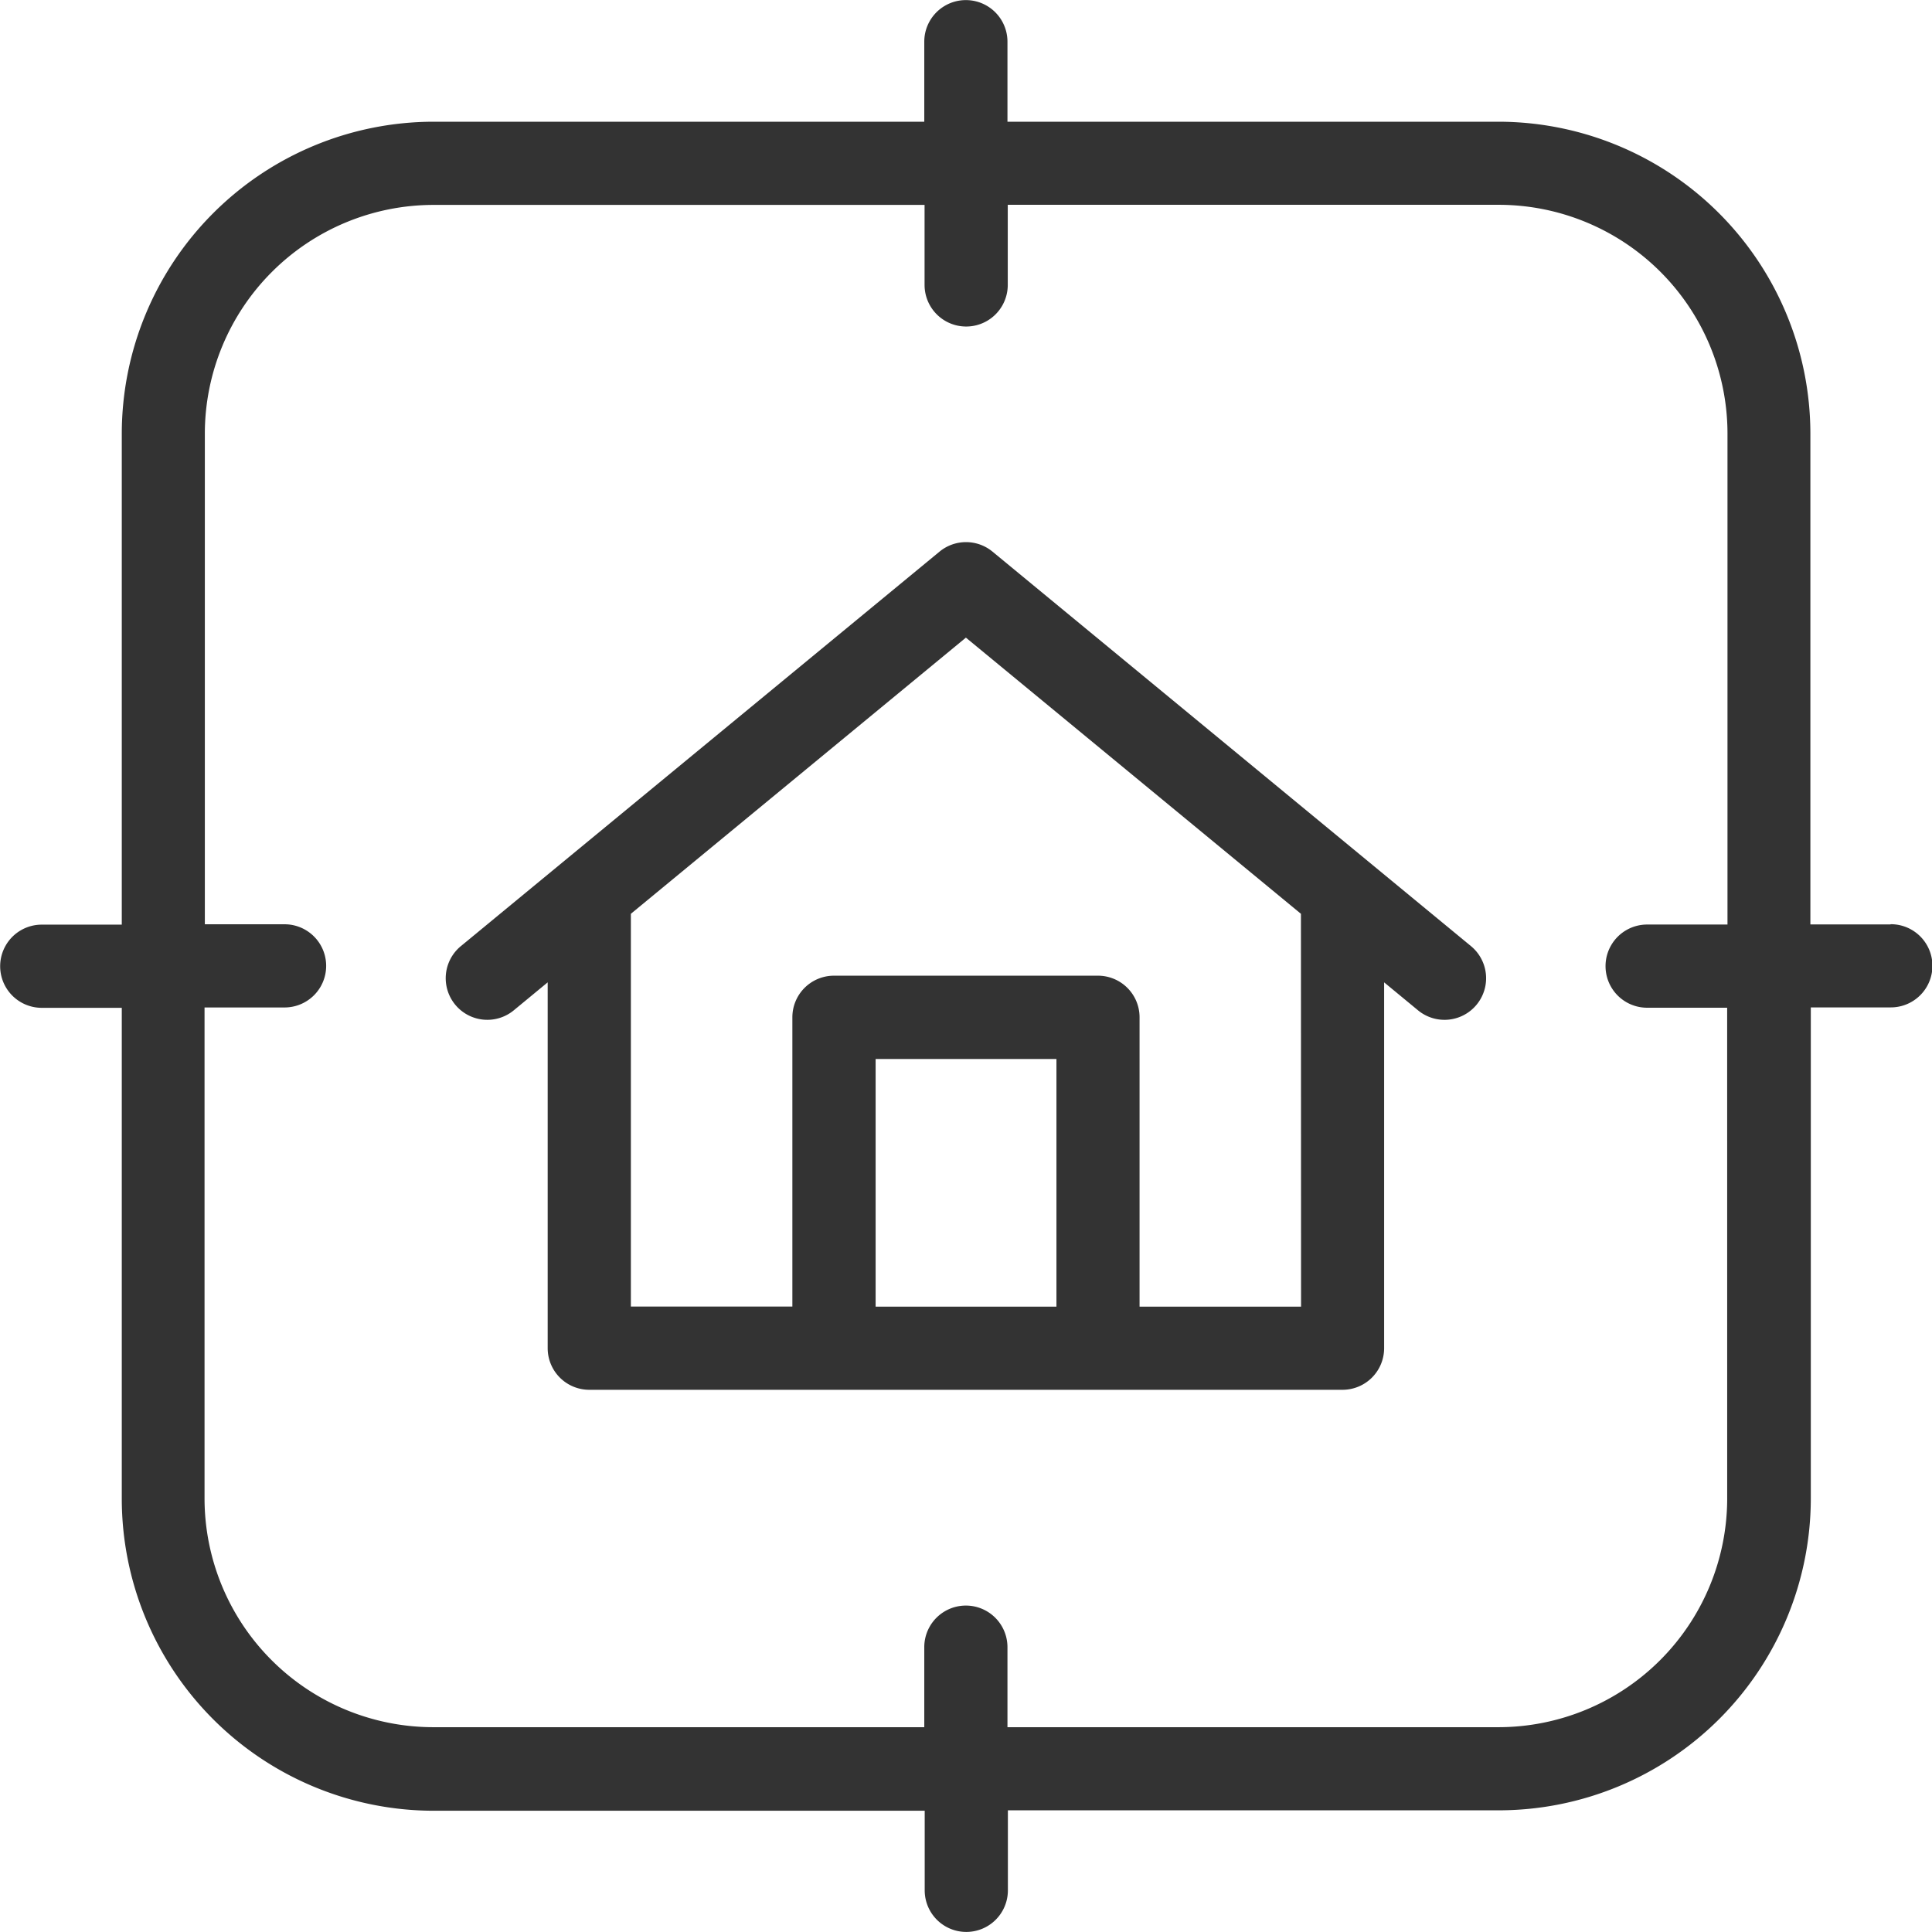<svg xmlns="http://www.w3.org/2000/svg" width="58.618" height="58.618" viewBox="0 0 58.618 58.618">
  <g id="ico-Adresse_" data-name="ico-Adresse " transform="translate(-237 -2146)">
    <g id="Group_92" data-name="Group 92" transform="translate(-691.605 1205.754)">
      <path id="Path_281" data-name="Path 281" d="M979.429,982.171a1.263,1.263,0,0,0-1.605,0L963.3,994.141a1.262,1.262,0,1,0,1.605,1.948l1.029-.849v11.1a1.262,1.262,0,0,0,1.262,1.262h22.854a1.262,1.262,0,0,0,1.262-1.262v-11.1l1.029.849a1.262,1.262,0,0,0,1.606-1.948Zm-3.545,22.908v-7.513h5.486v7.513Zm12.908,0h-4.9V996.3a1.262,1.262,0,0,0-1.262-1.262h-8.01a1.262,1.262,0,0,0-1.262,1.262v8.776h-4.9V993.16l10.165-8.379,10.165,8.379Z" transform="translate(-20.712 -25.189)" fill="#333"/>
      <path id="Path_282" data-name="Path 282" d="M985.961,968.293h-2.428V953.4a9.472,9.472,0,0,0-9.461-9.461h-14.9v-2.428a1.262,1.262,0,0,0-2.524,0v2.428h-14.9A9.472,9.472,0,0,0,932.3,953.4v14.9h-2.428a1.262,1.262,0,1,0,0,2.524H932.3v14.9a9.472,9.472,0,0,0,9.461,9.461h14.9V997.6a1.262,1.262,0,0,0,2.524,0v-2.428h14.9a9.472,9.472,0,0,0,9.461-9.461v-14.9h2.428a1.262,1.262,0,0,0,0-2.524Zm-4.952,17.42a6.945,6.945,0,0,1-6.937,6.937h-14.9v-2.428a1.262,1.262,0,0,0-2.524,0v2.428h-14.9a6.945,6.945,0,0,1-6.937-6.937v-14.9h2.428a1.262,1.262,0,0,0,0-2.524H934.82V953.4a6.945,6.945,0,0,1,6.937-6.937h14.9v2.428a1.262,1.262,0,0,0,2.524,0V946.46h14.9a6.945,6.945,0,0,1,6.937,6.937v14.9H978.58a1.262,1.262,0,1,0,0,2.524h2.428Z" fill="#333"/>
    </g>
  </g>
</svg>
